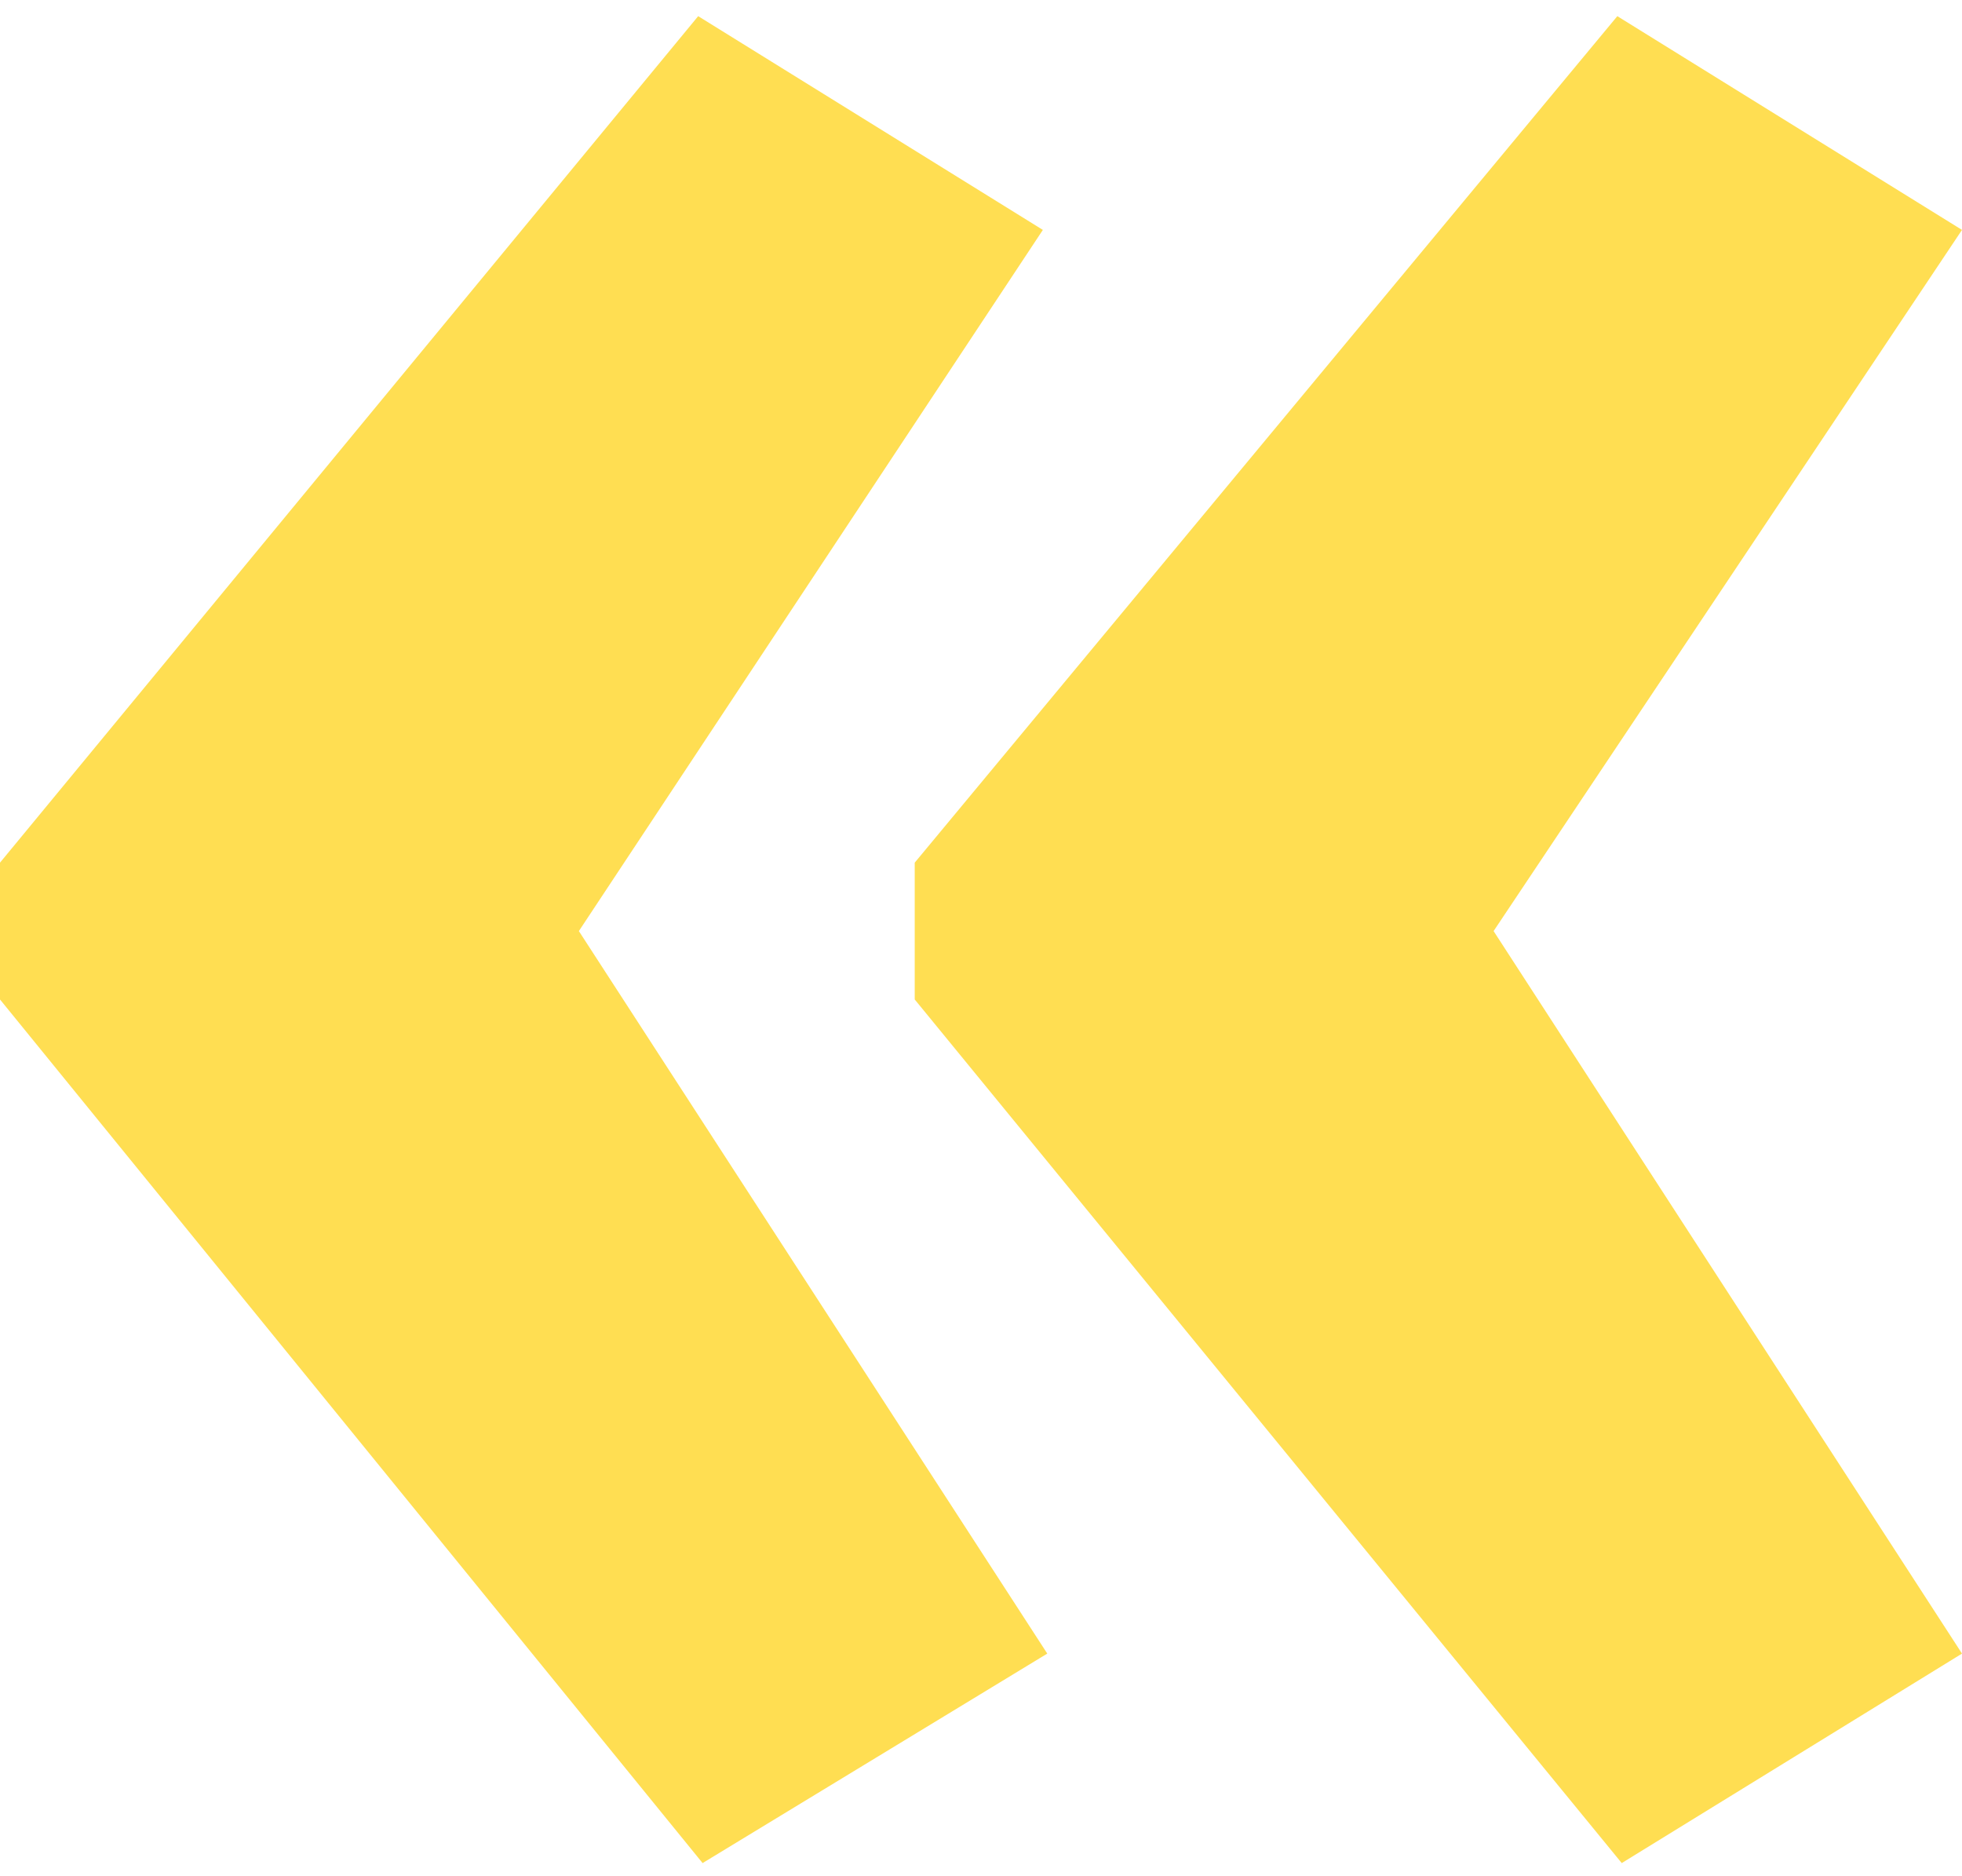 <svg width="68" height="65" viewBox="0 0 68 65" fill="none" xmlns="http://www.w3.org/2000/svg">
<path d="M36.144 7.967L20.063 32.264L36.297 57.301L24.351 64.56L0 34.634V29.893L24.198 0.56L36.144 7.967ZM68 7.967L51.766 32.264L68 57.301L56.207 64.56L31.703 34.634V29.893L56.054 0.56L68 7.967Z" fill="#FFDE52"/>
</svg>
